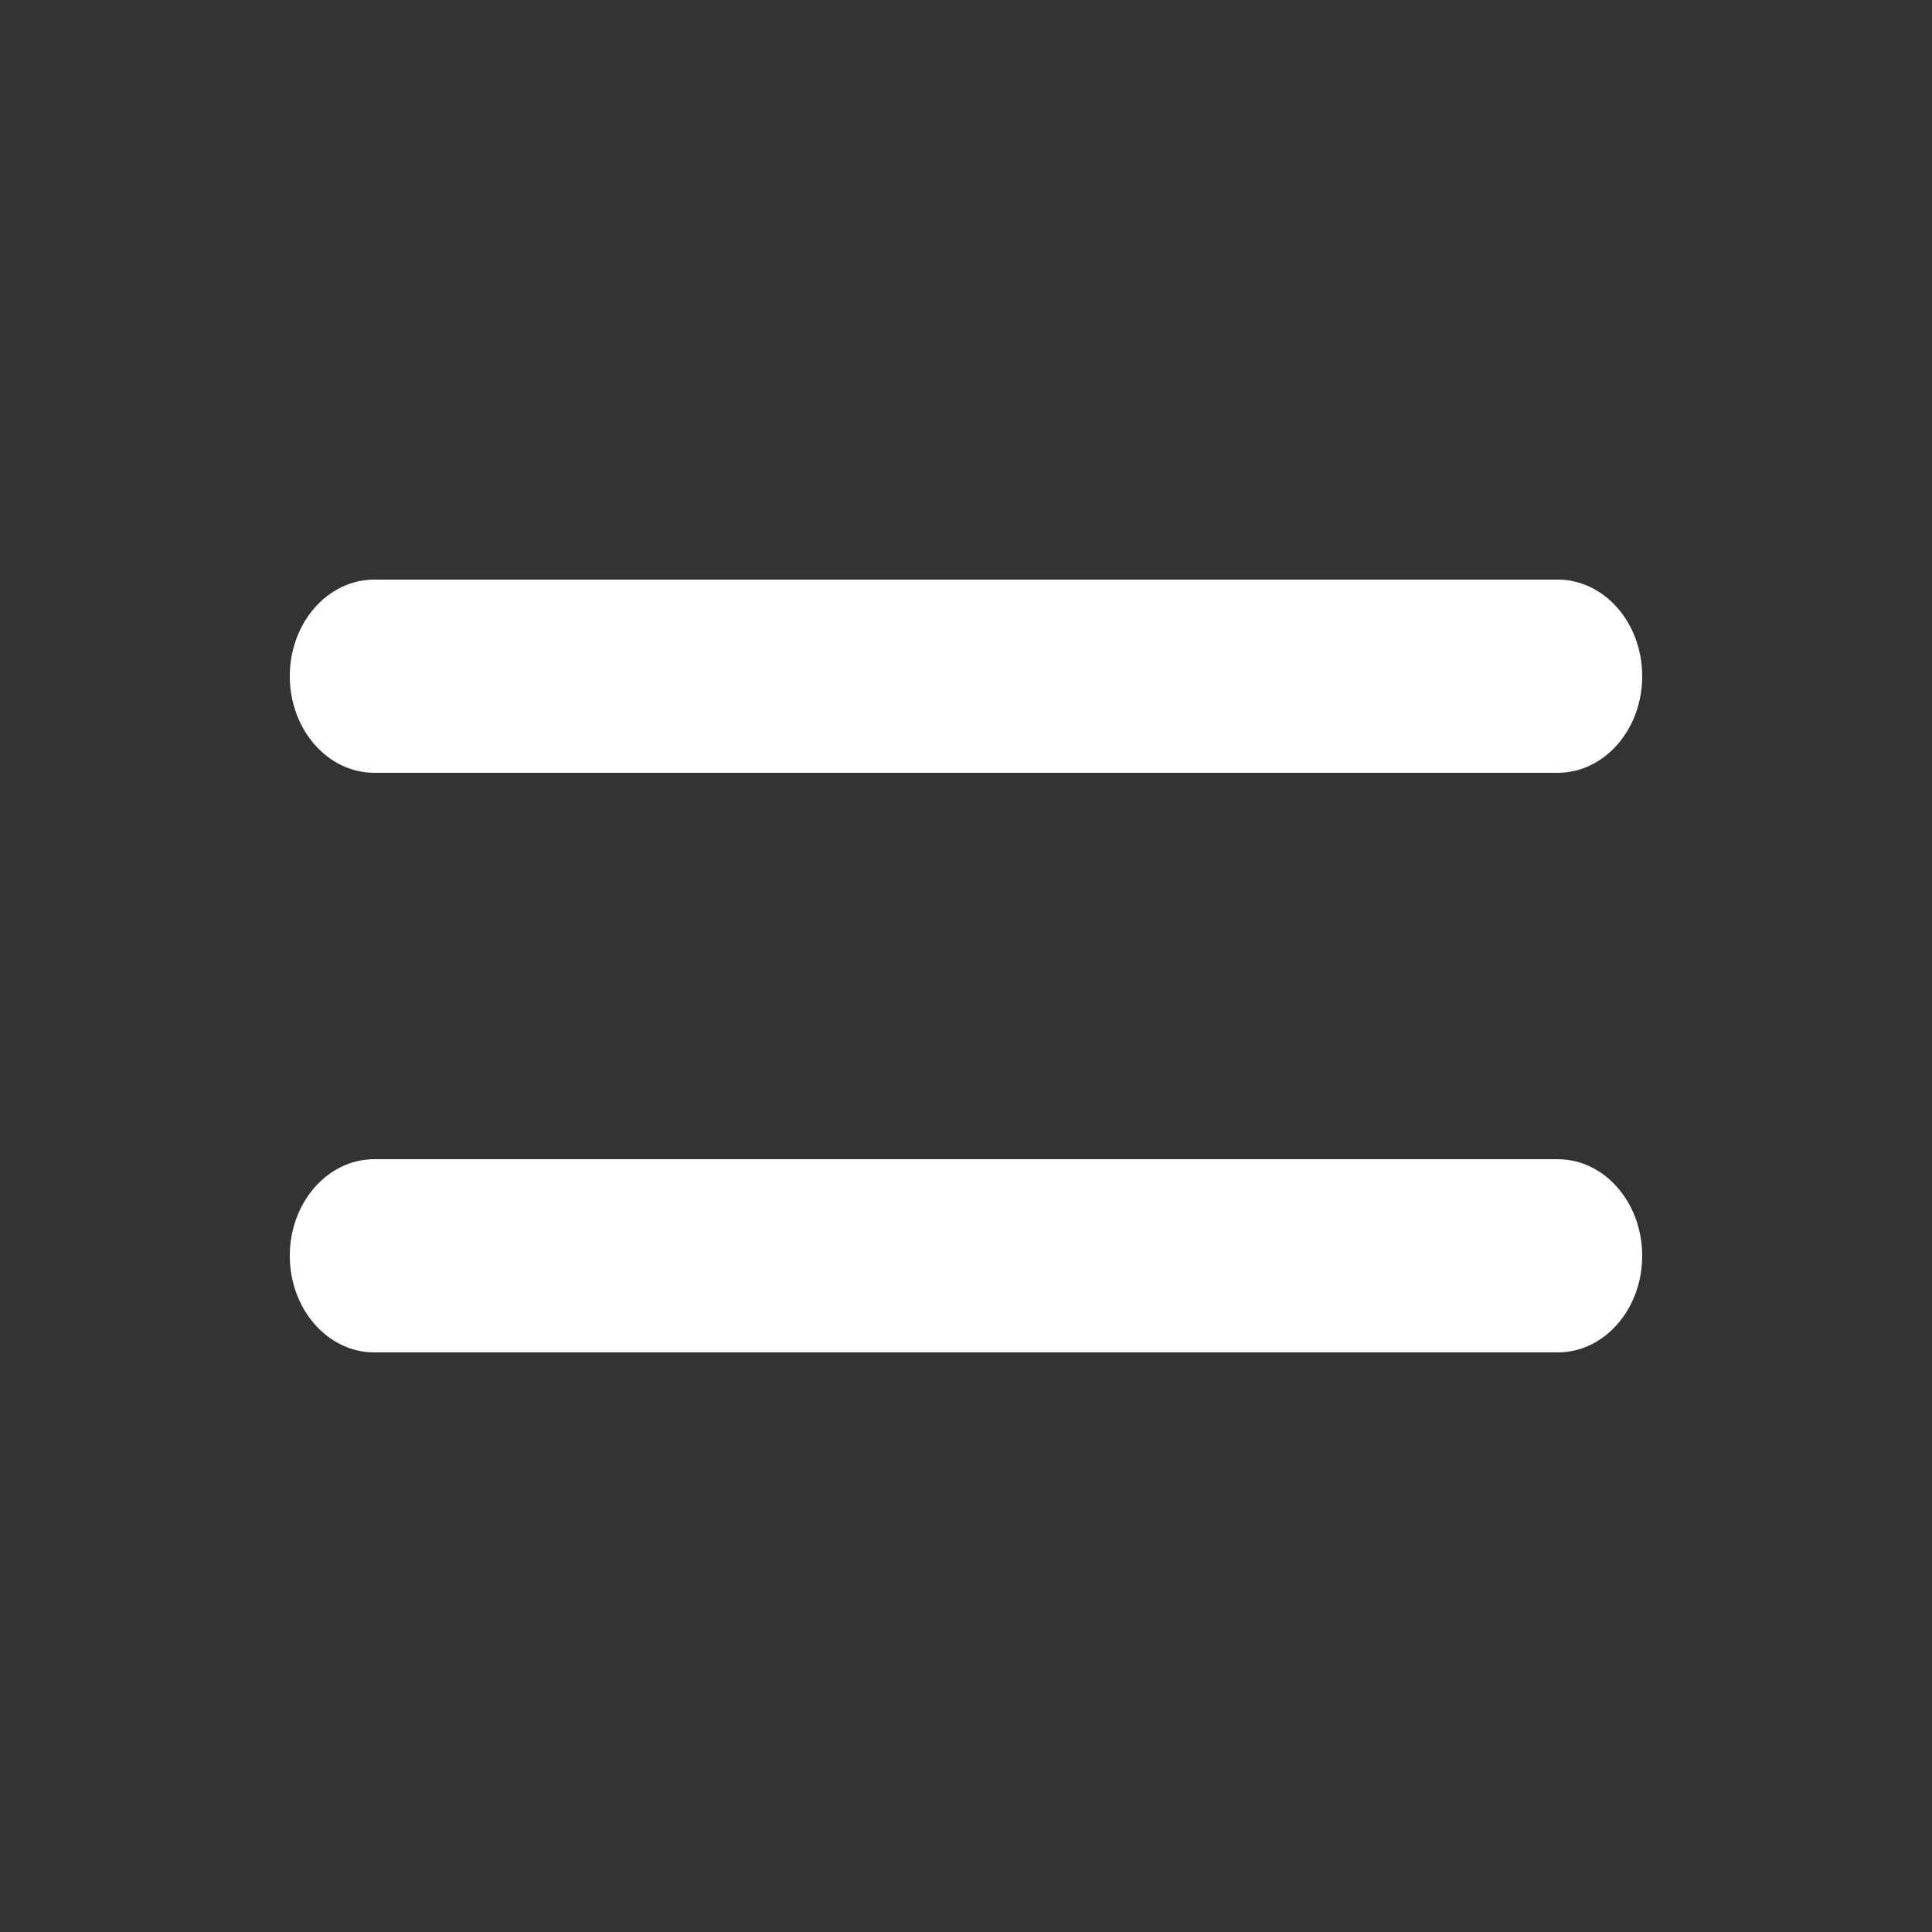 <svg width="40" height="40" viewBox="0 0 40 40" fill="none" xmlns="http://www.w3.org/2000/svg">
<rect x="0" y="0" width="40" height="40" fill="#333333" stroke="none"/>
<path fill-rule="evenodd" clip-rule="evenodd" d="M6 14C6 12.895 6.784 12 7.75 12H32.25C33.217 12 34 12.895 34 14C34 15.105 33.217 16 32.25 16H7.75C6.784 16 6 15.105 6 14Z" fill="white"/>
<path fill-rule="evenodd" clip-rule="evenodd" d="M6 26C6 24.895 6.784 24 7.75 24H32.25C33.217 24 34 24.895 34 26C34 27.105 33.217 28 32.25 28H7.75C6.784 28 6 27.105 6 26Z" fill="white"/>
</svg>
